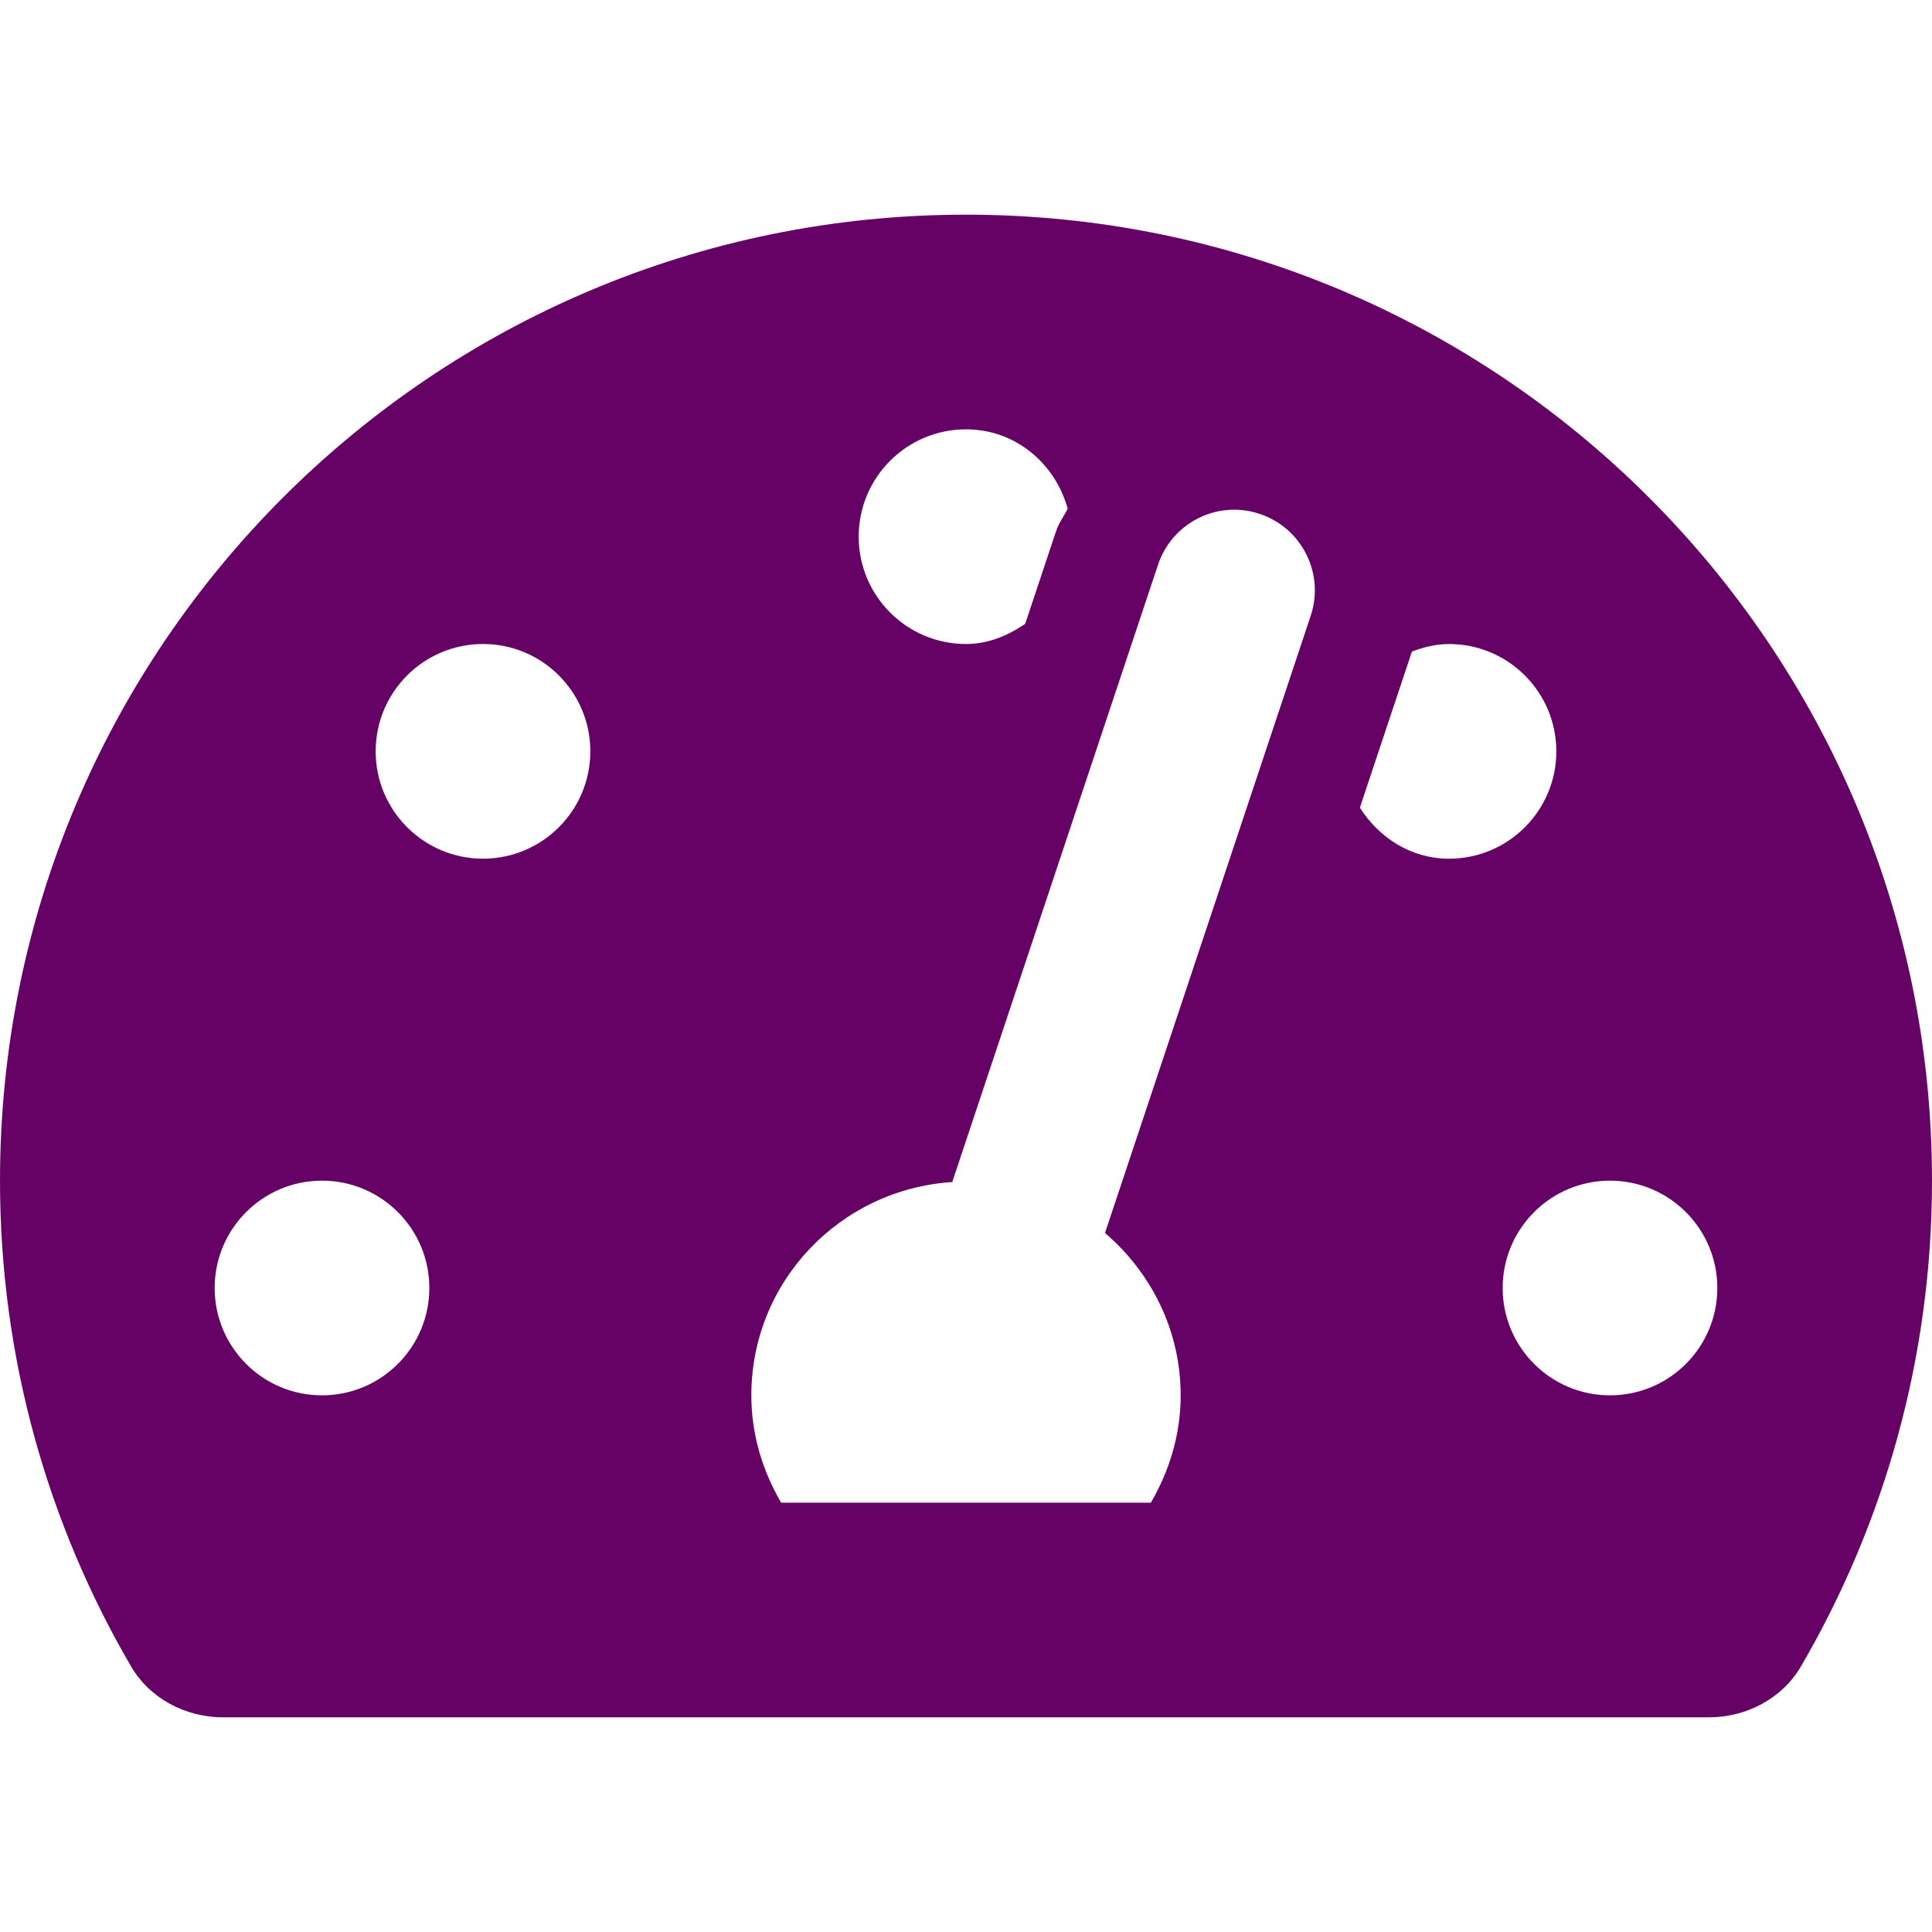 <svg viewBox="0 0 512 512" xmlns="http://www.w3.org/2000/svg" fill-rule="evenodd" clip-rule="evenodd" stroke-linejoin="round" stroke-miterlimit="2"><path d="M256 56.889c-141.387 0-256 114.613-256 256 0 46.933 12.667 90.898 34.72 128.711 4.987 8.551 14.489 13.511 24.391 13.511h393.778c9.902 0 19.404-4.96 24.391-13.511C499.333 403.787 512 359.822 512 312.889c0-141.387-114.613-256-256-256zm0 56.889c13.076 0 23.627 9.004 26.951 21.022-.987 2.009-2.347 3.76-3.067 5.929l-8.195 24.595c-4.56 3.103-9.751 5.343-15.68 5.343-15.707 0-28.445-12.738-28.445-28.445 0-15.706 12.729-28.444 28.436-28.444zm-170.667 256c-15.706 0-28.444-12.738-28.444-28.445 0-15.706 12.738-28.444 28.444-28.444 15.707 0 28.445 12.738 28.445 28.444 0 15.707-12.738 28.445-28.445 28.445zM128 227.556c-15.707 0-28.444-12.738-28.444-28.445s12.737-28.444 28.444-28.444c15.707 0 28.444 12.737 28.444 28.444 0 15.707-12.737 28.445-28.444 28.445zm219.351-64.365l-54.515 163.556c12.168 10.435 20.053 25.733 20.053 43.031 0 10.418-3.005 20.044-7.893 28.444h-97.992c-4.888-8.4-7.893-18.026-7.893-28.444 0-30.169 23.556-54.605 53.245-56.525l54.524-163.564c3.707-11.165 15.76-17.289 26.987-13.485 11.173 3.725 17.2 15.814 13.484 26.987zm13.031 50.845l13.796-41.378c3.084-1.147 6.338-1.982 9.822-1.982 15.707 0 28.444 12.737 28.444 28.444 0 15.707-12.737 28.444-28.444 28.444-10.116-.008-18.569-5.582-23.618-13.528zm66.285 155.742c-15.707 0-28.445-12.738-28.445-28.445 0-15.706 12.738-28.444 28.445-28.444 15.706 0 28.444 12.738 28.444 28.444 0 15.707-12.738 28.445-28.444 28.445z" fill="#660266" fill-rule="nonzero"/></svg>
